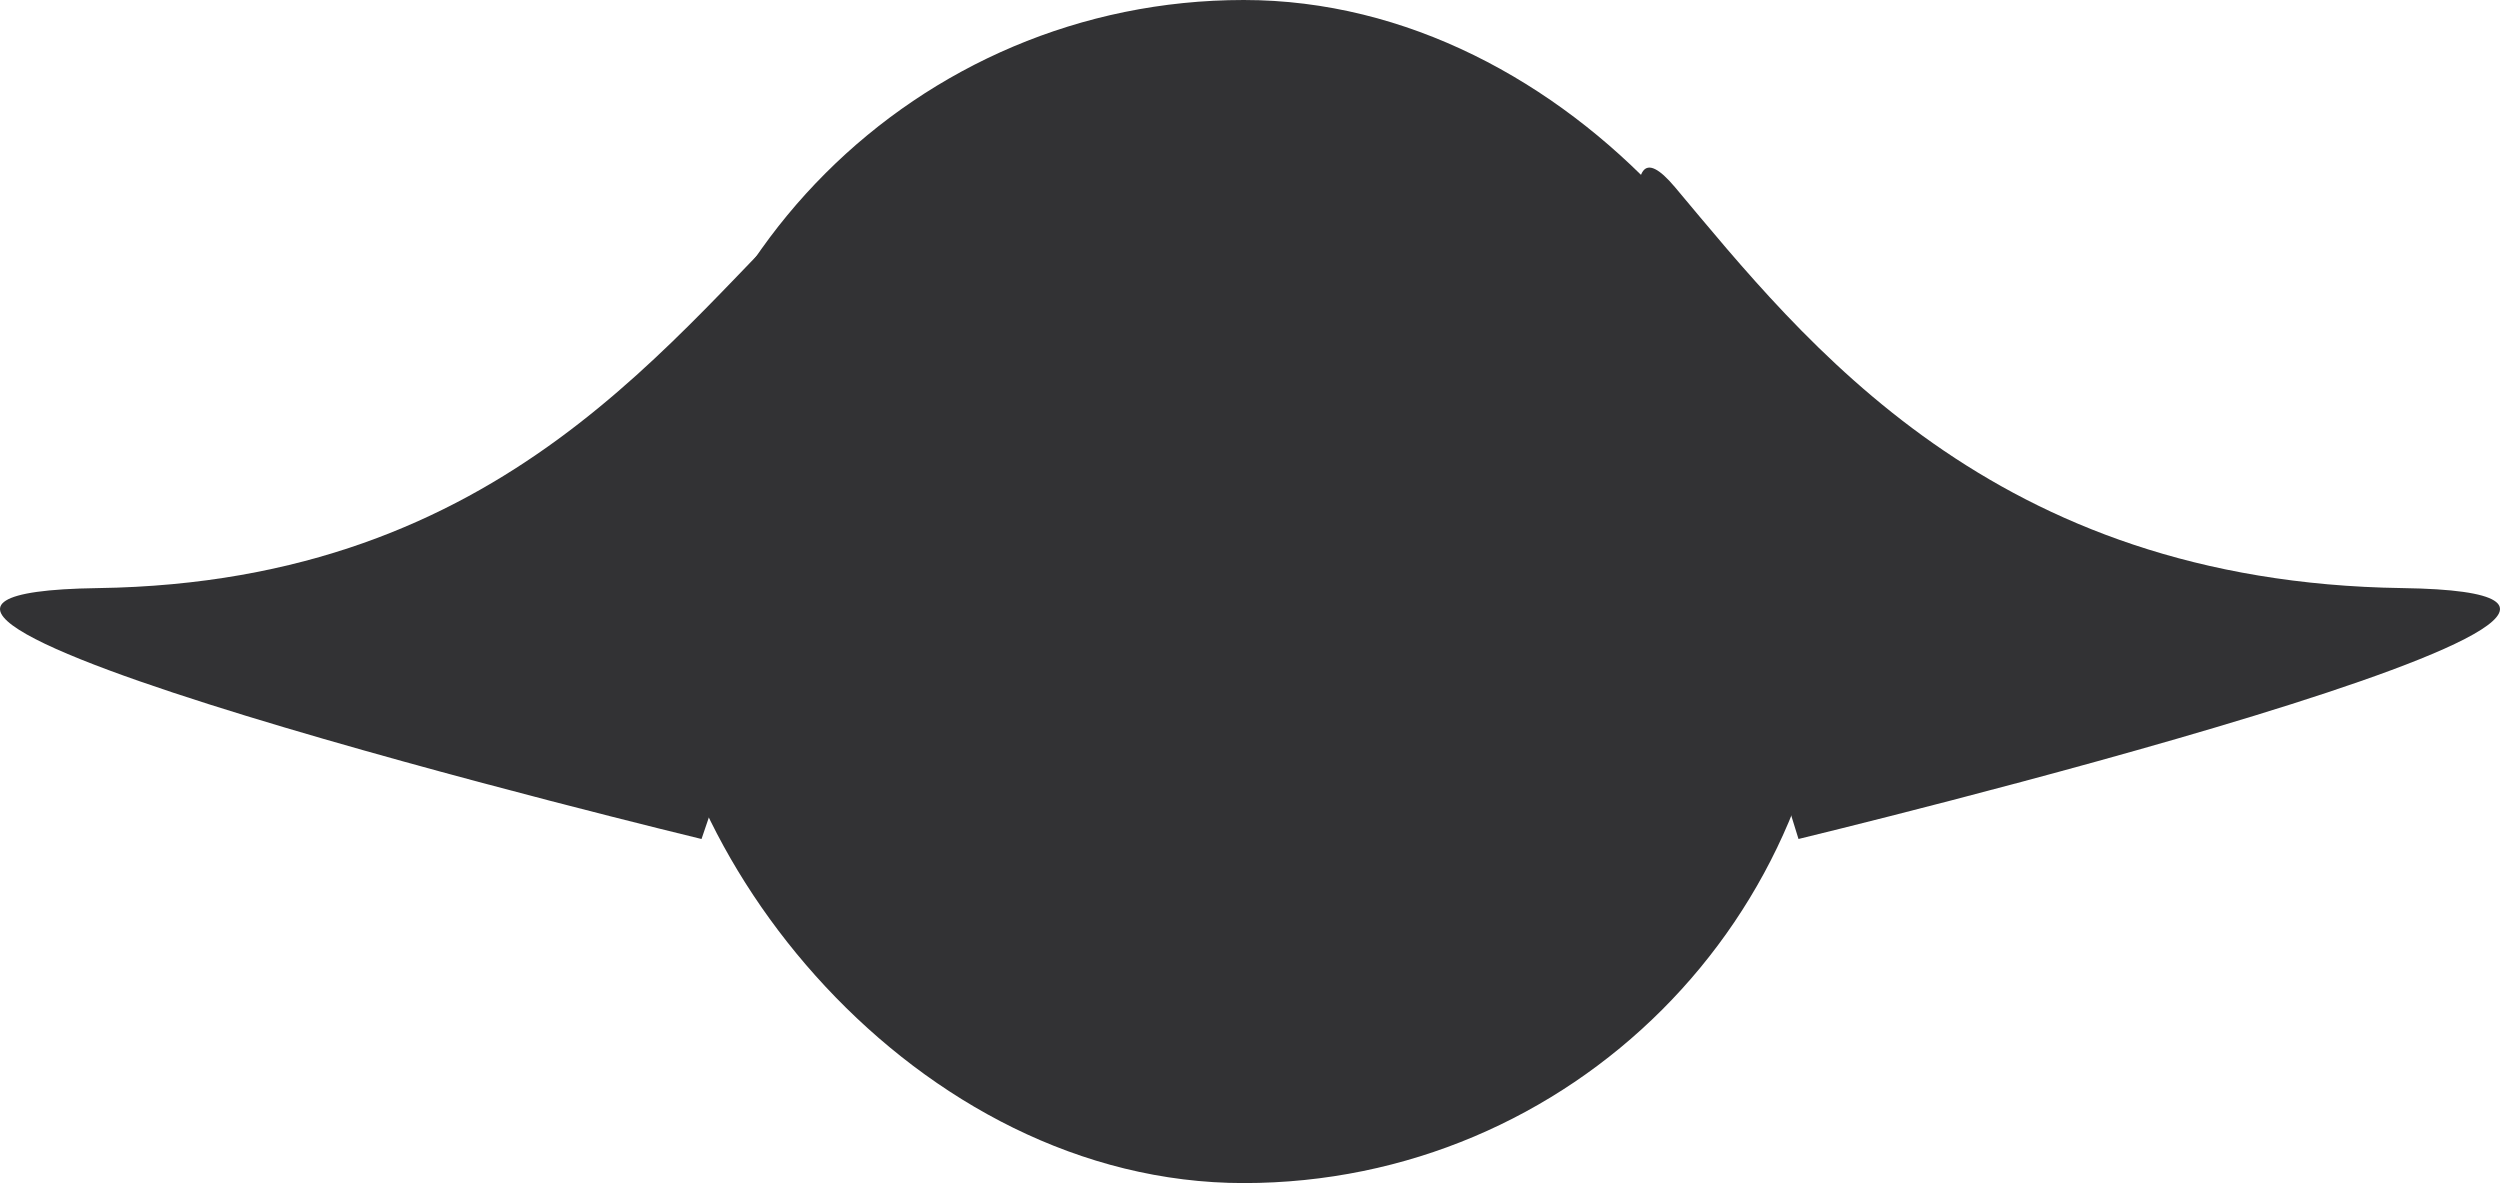 <svg xmlns="http://www.w3.org/2000/svg" viewBox="0 0 164.824 78">
  <g id="Group_9531" data-name="Group 9531" transform="translate(1042.687 8408) rotate(180)">
    <rect id="Rectangle_139" data-name="Rectangle 139" width="78" height="78" rx="39" transform="translate(999.687 8408) rotate(180)" fill="#323234"/>
    <path id="Path_710" data-name="Path 710" d="M14065.65,8856.413s3.258,15.707,23.416,16.44-19.007,9.52-19.007,9.52Z" transform="translate(14990.483 17242) rotate(180)" fill="#323234"/>
    <path id="Path_711" data-name="Path 711" d="M14117.534,8859.286c-10.006,9.4-20.871,26.04-47.937,26.426s39.8,16.542,39.8,16.542S14127.54,8849.884,14117.534,8859.286Z" transform="translate(15105.833 17254.939) rotate(180)" fill="#323234"/>
    <path id="Path_779" data-name="Path 779" d="M54.388,42.968C45.841,32.783,33.517,16.928,6.45,16.542S46.25,0,46.25,0,62.935,53.152,54.388,42.968Z" transform="translate(877.863 8352.686)" fill="#323234"/>
  </g>
</svg>